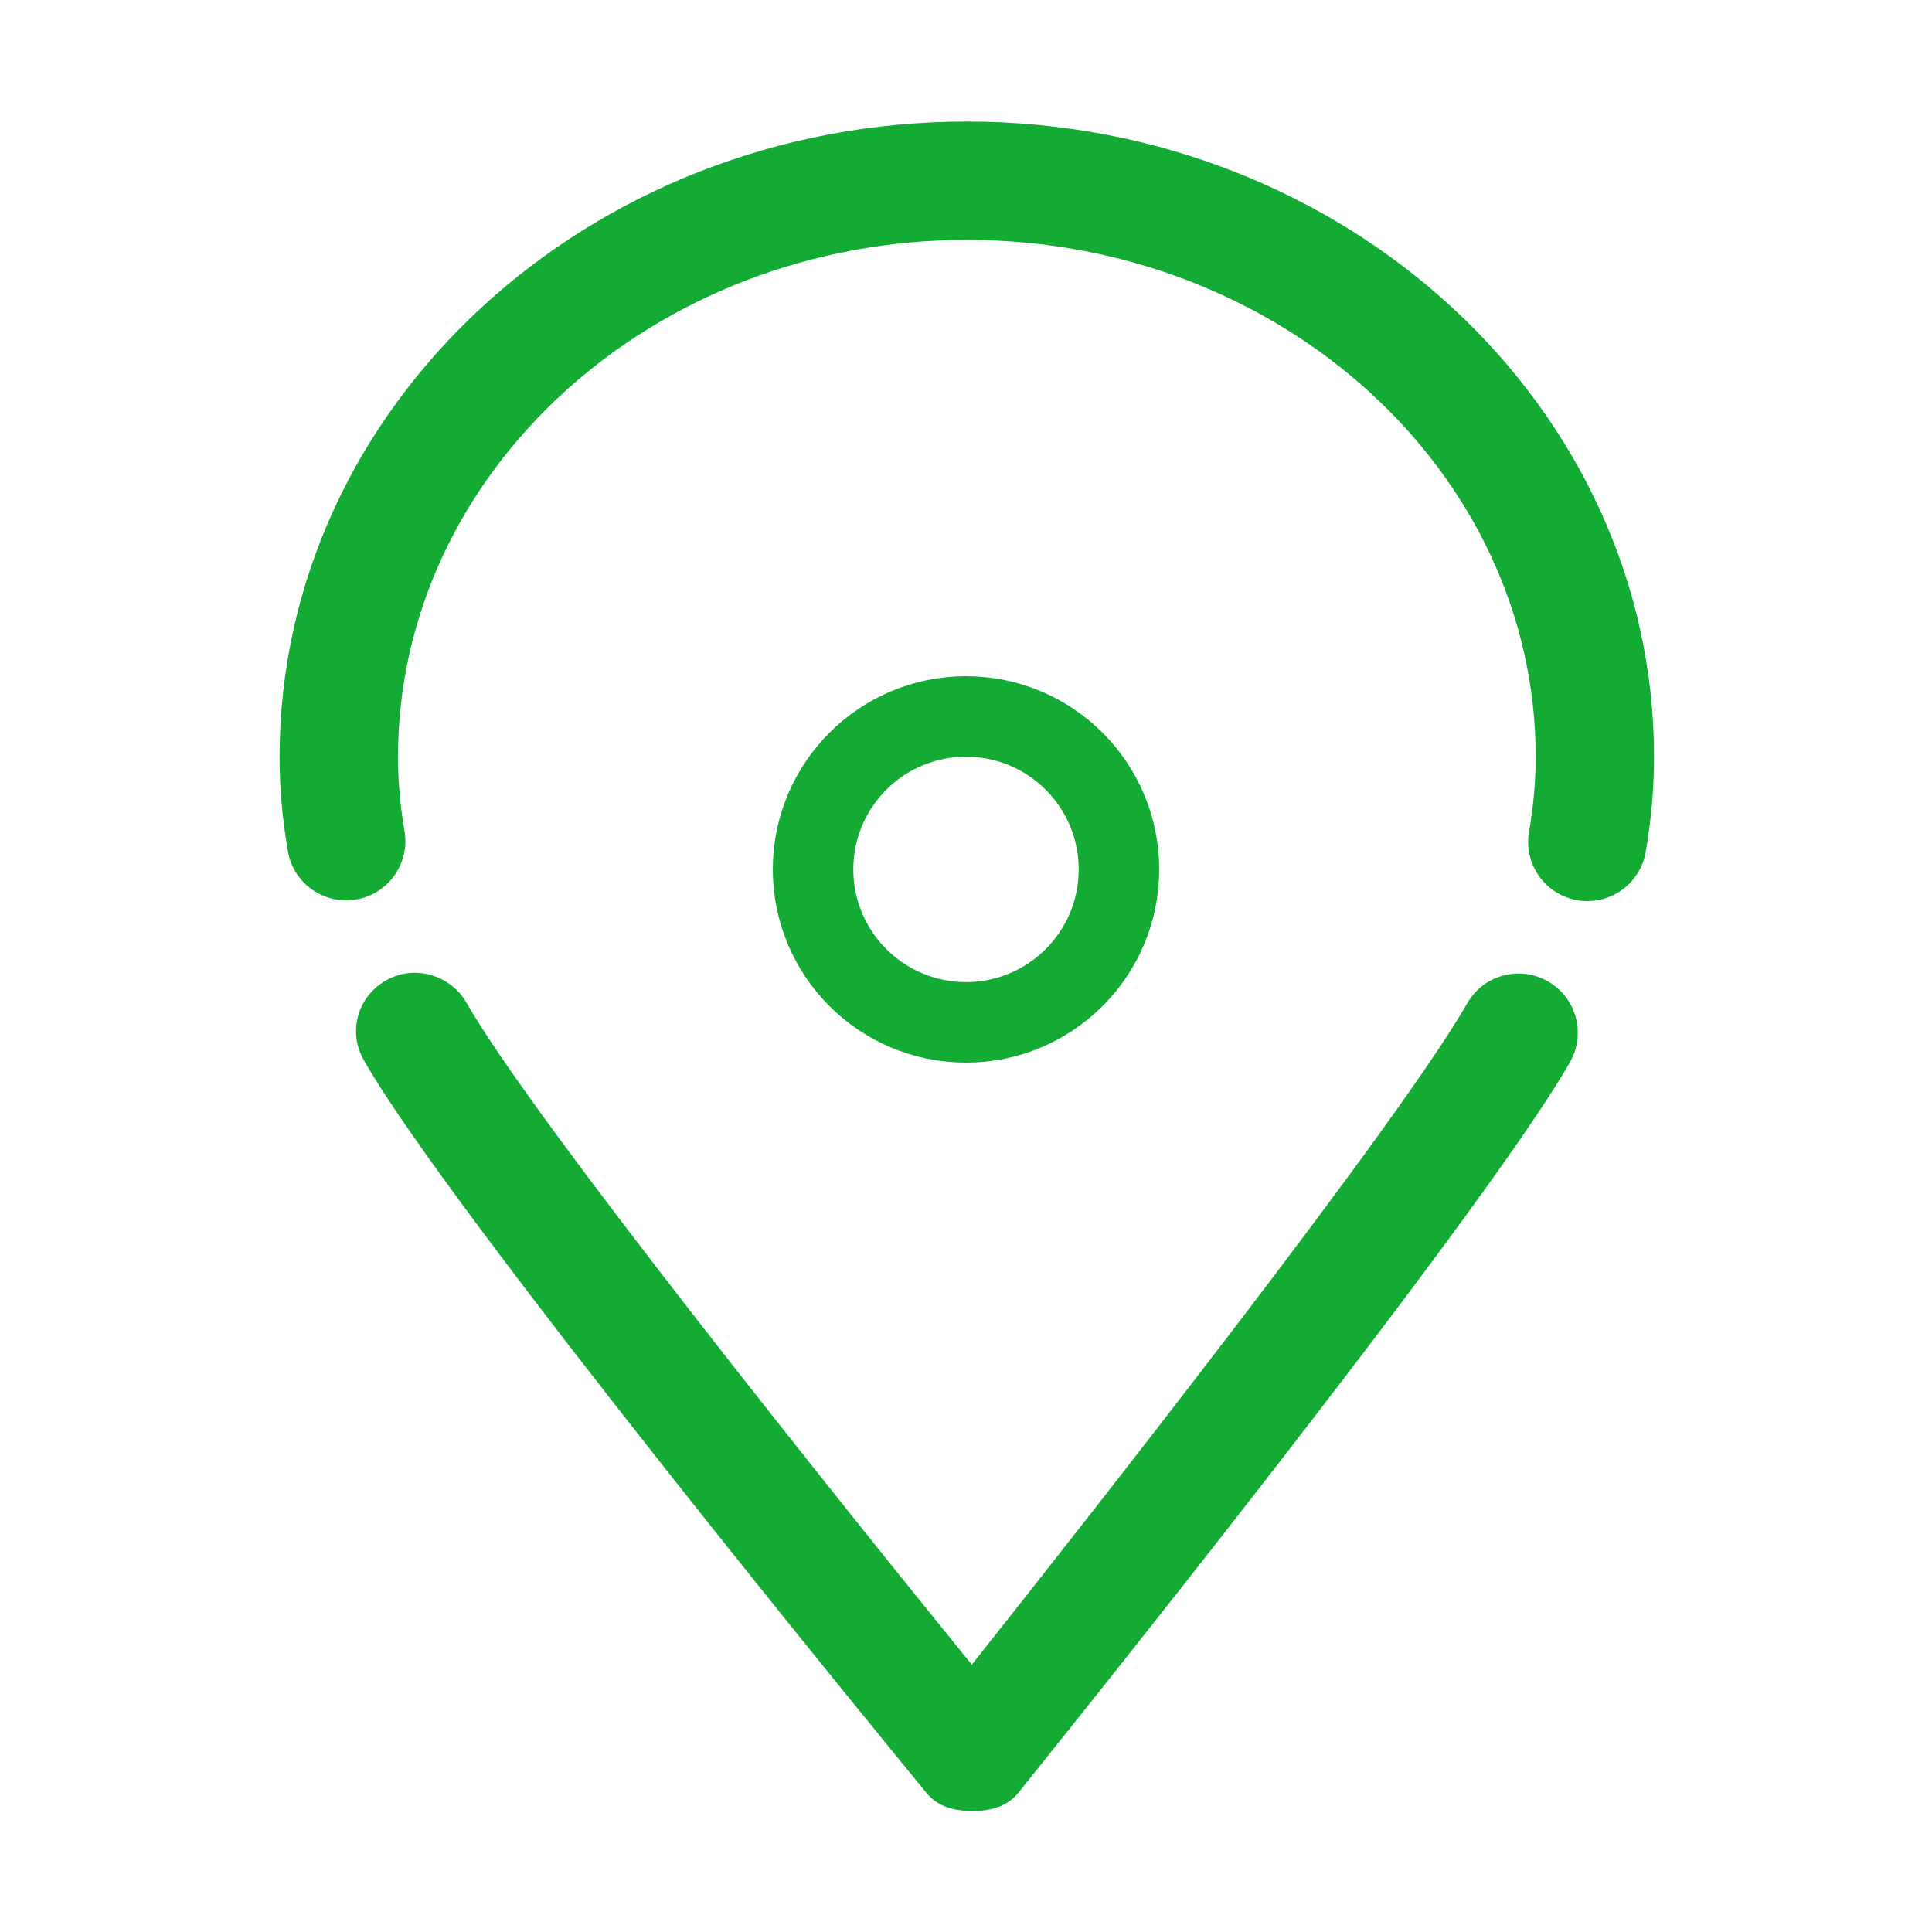 <svg width="24" height="24" viewBox="0 0 24 24" fill="none" xmlns="http://www.w3.org/2000/svg">
<path d="M19.227 12.19C18.874 11.989 18.426 12.112 18.225 12.465C17.392 13.931 13.538 18.831 12.072 20.679C10.577 18.837 6.63 13.926 5.798 12.461C5.597 12.108 5.148 11.978 4.795 12.179C4.442 12.379 4.318 12.816 4.519 13.169C5.606 15.084 11.27 21.981 11.51 22.274C11.65 22.445 11.859 22.497 12.079 22.497C12.081 22.497 12.082 22.497 12.083 22.497C12.305 22.497 12.515 22.441 12.653 22.267C12.888 21.974 18.418 15.104 19.504 13.192C19.704 12.839 19.581 12.39 19.227 12.19Z" fill="#14AB35"/>
<path d="M12.011 1.51C7.303 1.51 3.473 5.051 3.473 9.404C3.473 9.785 3.508 10.179 3.576 10.574C3.645 10.974 4.023 11.242 4.425 11.174C4.825 11.105 5.094 10.725 5.025 10.325C4.971 10.011 4.944 9.702 4.944 9.404C4.944 5.862 8.114 2.98 12.011 2.98C15.907 2.98 19.077 5.862 19.077 9.404C19.077 9.704 19.049 10.017 18.994 10.333C18.925 10.733 19.193 11.114 19.593 11.183C19.636 11.191 19.678 11.194 19.72 11.194C20.071 11.194 20.381 10.942 20.443 10.584C20.512 10.185 20.547 9.788 20.547 9.404C20.547 5.051 16.718 1.51 12.011 1.51Z" fill="#14AB35"/>
<circle cx="12" cy="10.8" r="1.9" stroke="#14AB35"/>
</svg>
